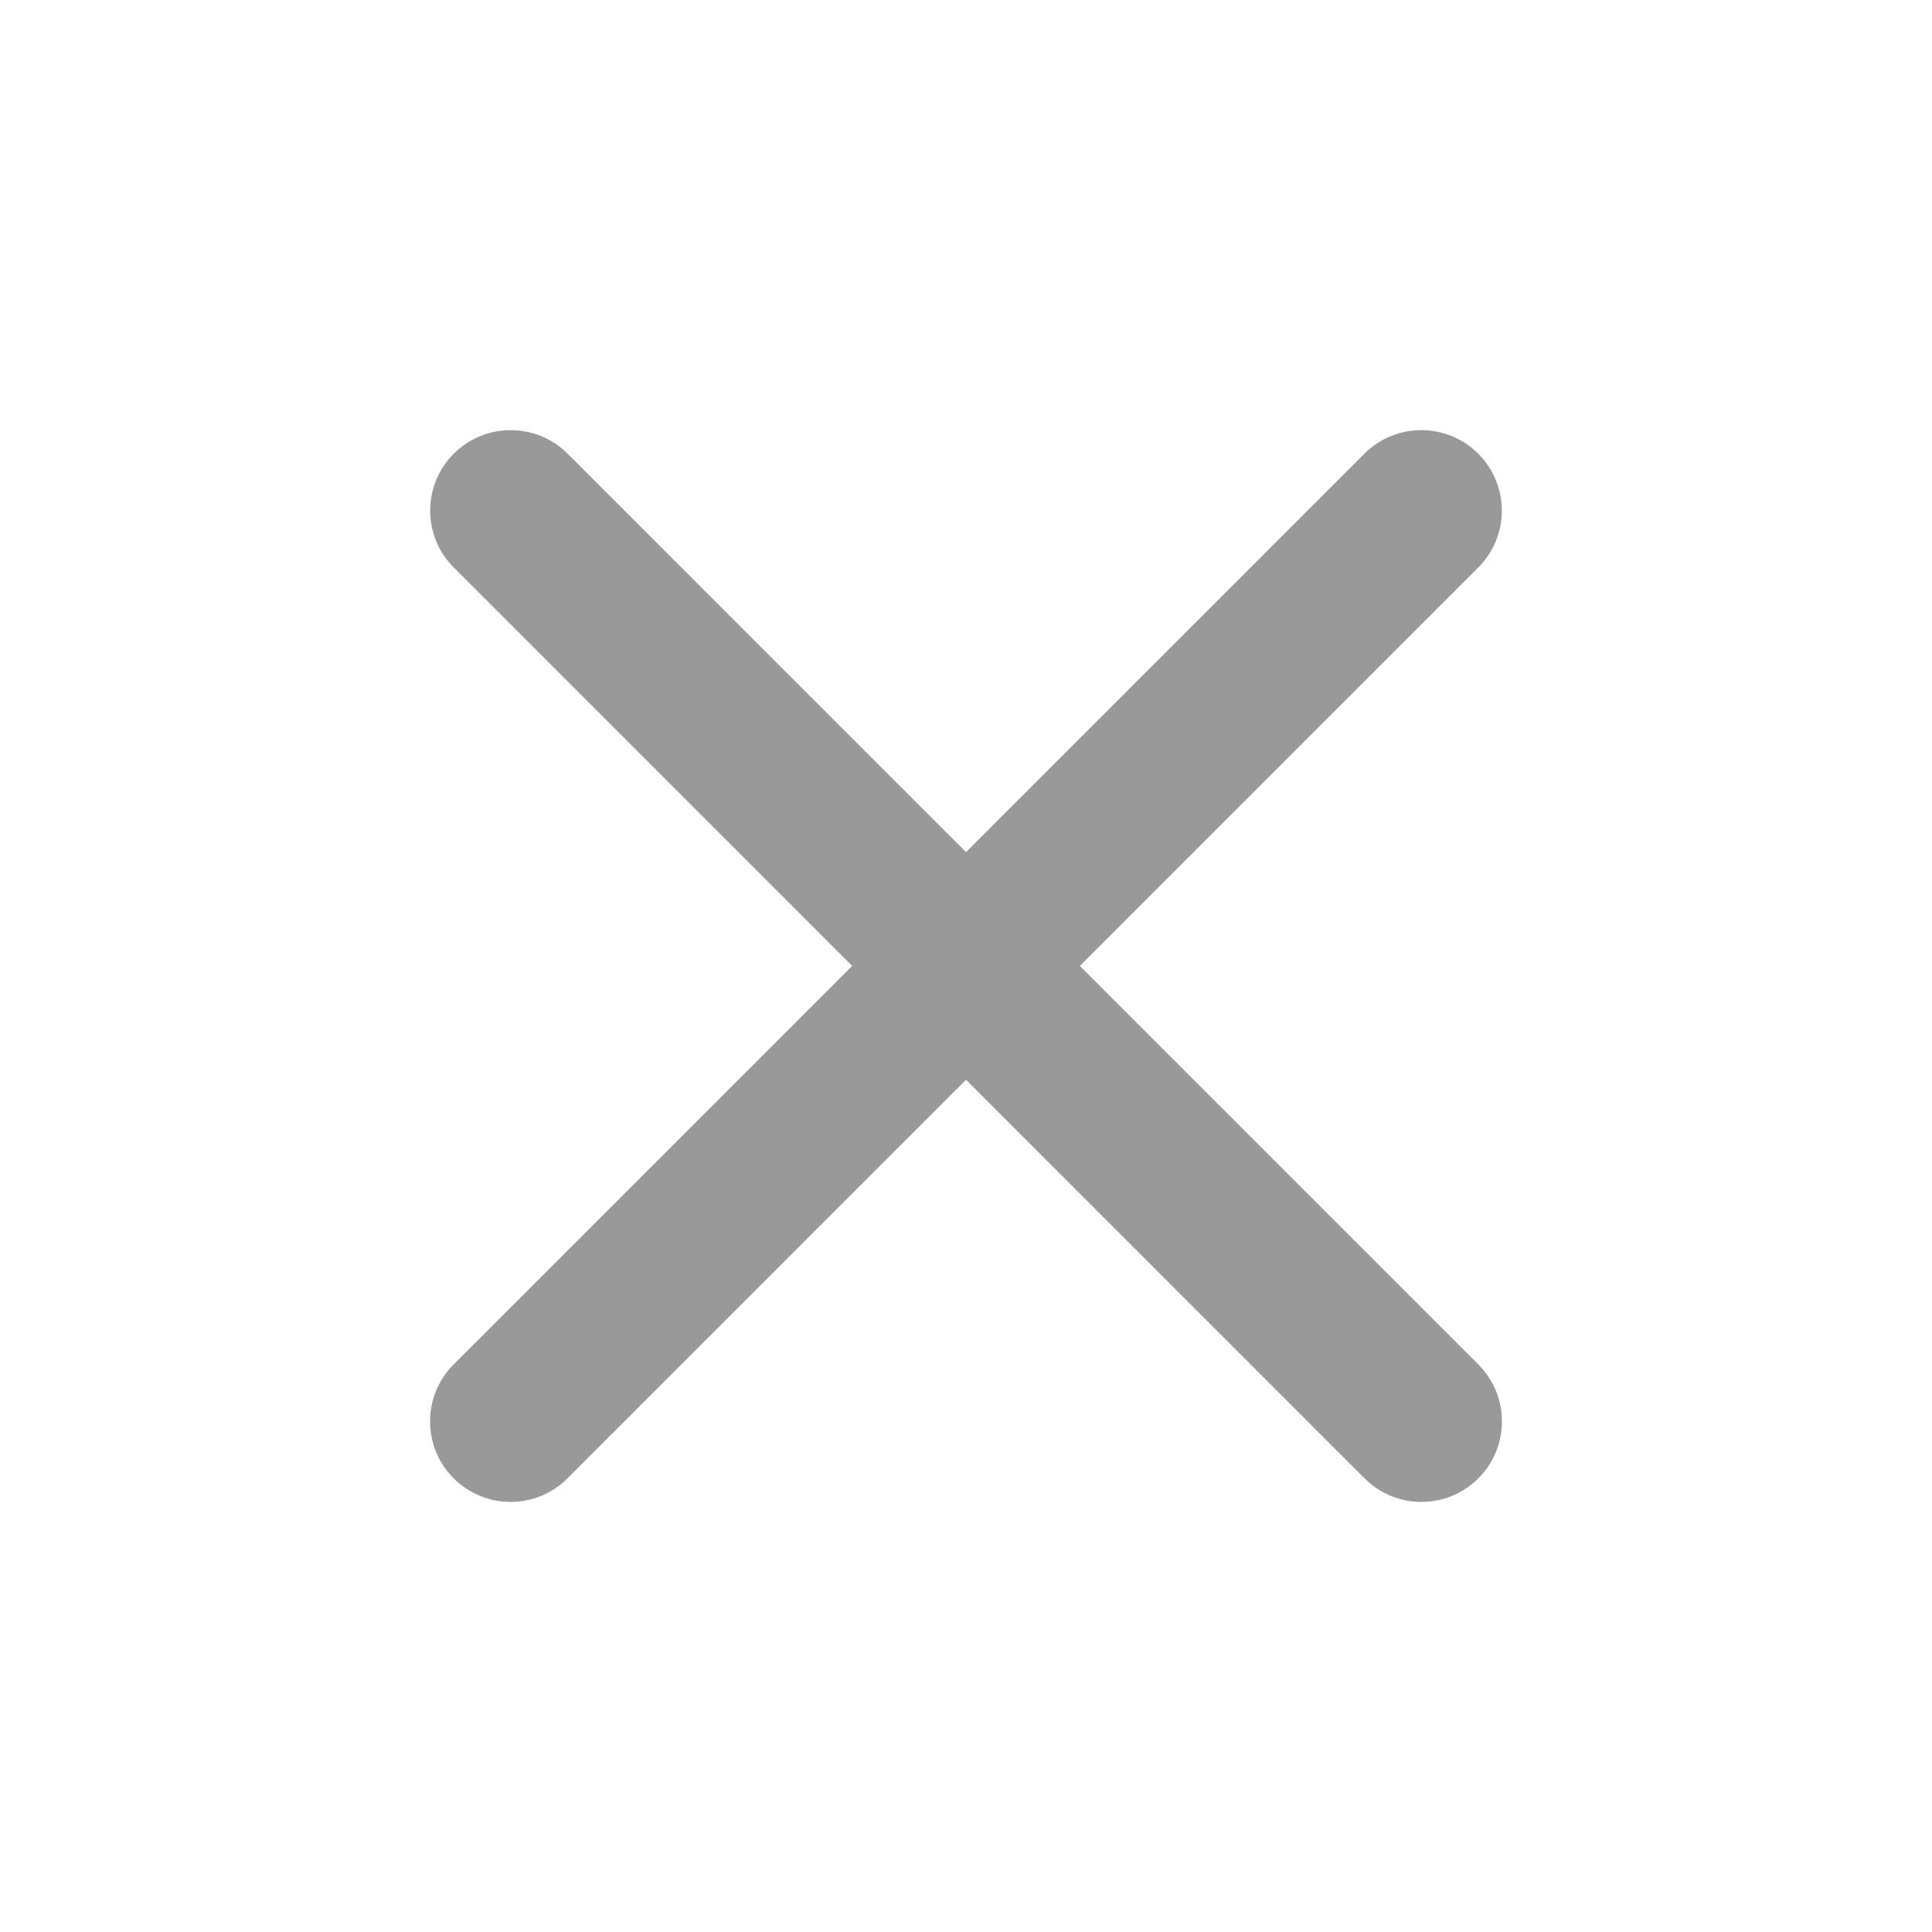<?xml version="1.0" encoding="UTF-8"?> <svg xmlns="http://www.w3.org/2000/svg" width="24" height="24" viewBox="0 0 24 24" fill="none"><path d="M5.635 16.95L16.949 5.636C17.34 5.246 17.973 5.246 18.363 5.636C18.754 6.027 18.754 6.66 18.363 7.05L7.05 18.364C6.659 18.755 6.026 18.755 5.635 18.364C5.245 17.974 5.245 17.34 5.635 16.95Z" fill="#999999"></path><path d="M18.365 16.95C18.755 17.34 18.755 17.974 18.365 18.364C17.974 18.755 17.341 18.755 16.95 18.364L5.637 7.05C5.246 6.66 5.246 6.027 5.637 5.636C6.027 5.246 6.66 5.246 7.051 5.636L18.365 16.95Z" fill="#999999"></path></svg> 